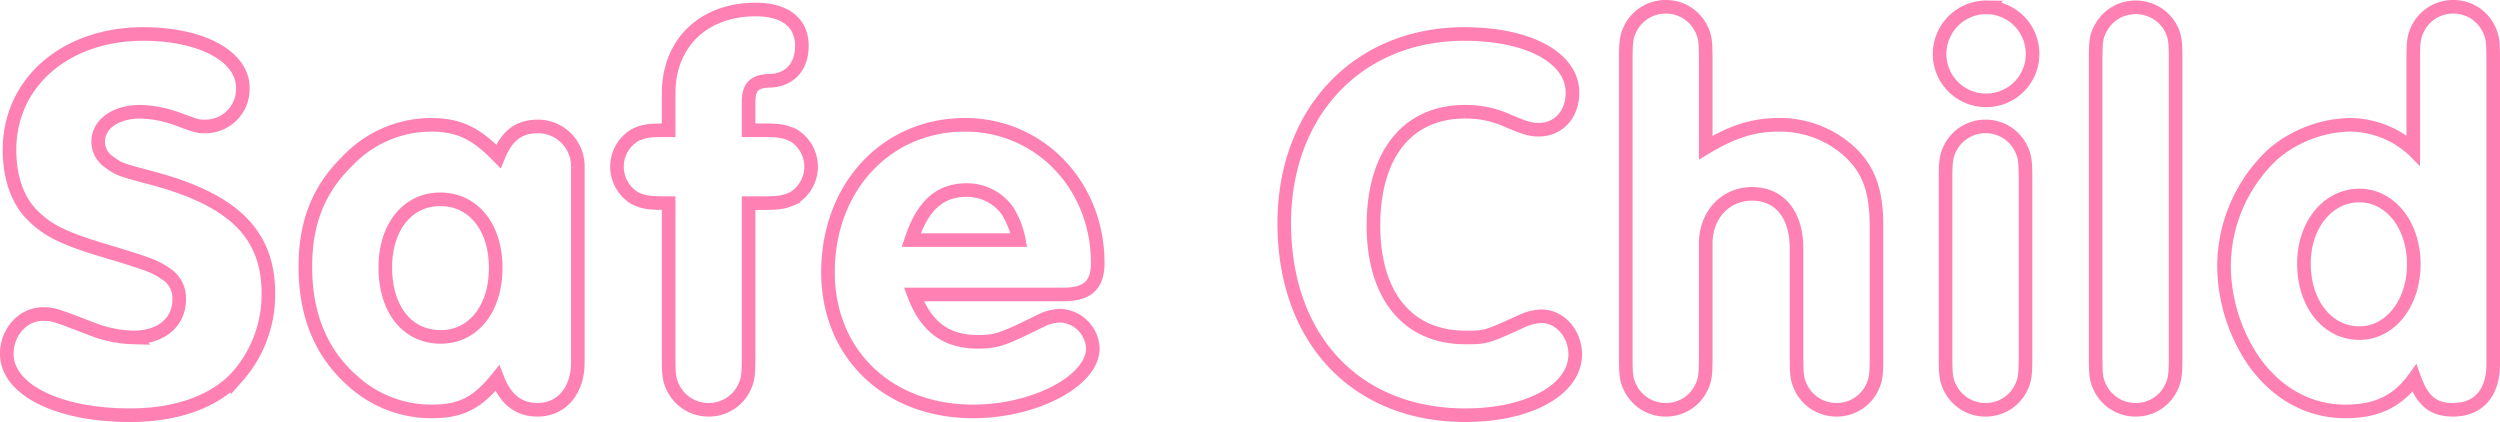 <svg xmlns="http://www.w3.org/2000/svg" width="367.76" height="62.08" viewBox="0 0 367.76 62.08">
  <path id="パス_49816" data-name="パス 49816" d="M22.24-54.72C10.8-54.72,2.56-47.6,2.56-37.68,2.56-33.6,3.76-30.16,6-28c2.24,2.24,4.72,3.44,10.96,5.28,5.84,1.76,6.96,2.16,8.48,3.2a4.238,4.238,0,0,1,2.08,3.84c0,3.36-2.64,5.6-6.72,5.6a17.8,17.8,0,0,1-6-1.2c-5.84-2.24-5.84-2.24-7.36-2.24-2.88,0-5.28,2.64-5.28,5.84,0,5.28,7.52,9.04,18.16,9.04,6.8,0,12.4-2,15.76-5.68a18.206,18.206,0,0,0,4.56-12.24c0-8.64-5.04-13.68-16.8-16.88-5.12-1.36-5.12-1.36-6.56-2.4a3.626,3.626,0,0,1-1.68-3.04c0-2.56,2.56-4.4,6.16-4.4a16.767,16.767,0,0,1,5.44,1.04c3.04,1.12,3.04,1.12,4.24,1.12a5.5,5.5,0,0,0,5.44-5.68C36.88-51.44,30.8-54.72,22.24-54.72Zm63.92,19.6a5.858,5.858,0,0,0-5.84-6c-2.8,0-4.56,1.28-5.84,4.4-3.36-3.44-5.84-4.64-10-4.64A17.016,17.016,0,0,0,52.24-36c-4.24,4.16-6.16,9.04-6.16,15.52q0,10.68,6.96,16.8A17.17,17.17,0,0,0,64.64.8c4.32,0,6.72-1.2,9.68-4.88C75.52-.96,77.44.56,80.24.56c3.52,0,5.92-2.8,5.92-6.96ZM65.92-30.4c4.88,0,8.16,4.08,8.16,10.08S70.8-10.16,66-10.16c-4.96,0-8.16-4.08-8.16-10.24C57.84-26.32,61.12-30.4,65.92-30.4Zm45.36.56h2.08c2.64,0,3.2-.16,4.48-.72a5.414,5.414,0,0,0,2.64-4.64,5.414,5.414,0,0,0-2.64-4.64c-1.28-.56-1.92-.72-4.48-.72h-2.08v-4.16c0-2.24.88-3.12,3.28-3.12,2.8-.16,4.56-2.08,4.56-5.12,0-3.44-2.48-5.36-6.8-5.36-7.68,0-12.8,4.96-12.8,12.32v5.44h-.48c-2.64,0-3.28.16-4.48.72a5.414,5.414,0,0,0-2.64,4.64,5.414,5.414,0,0,0,2.64,4.64c1.2.56,1.92.72,4.48.72h.48V-7.28c0,2.88.08,3.52.8,4.88A5.789,5.789,0,0,0,105.44.56a5.755,5.755,0,0,0,5.04-2.96c.72-1.36.8-2.08.8-4.88ZM157.52-16.4c3.6,0,5.12-1.36,5.12-4.64,0-11.44-8.56-20.32-19.52-20.32-11.6,0-20.16,9.2-20.16,21.68,0,12,8.8,20.48,21.36,20.48,9.04,0,17.6-4.48,17.6-9.28a5.025,5.025,0,0,0-4.72-4.8,6.661,6.661,0,0,0-2.56.56c-6.16,3.04-6.88,3.28-9.68,3.28-4.64,0-7.6-2.24-9.36-6.96Zm-22.32-8c1.68-5.12,4.24-7.36,8.16-7.36a7.318,7.318,0,0,1,6,3.04,12.683,12.683,0,0,1,1.68,4.32Zm81.36-30.32c-15.6,0-26.48,11.44-26.48,27.84,0,17.04,10.56,28.24,26.64,28.24,9.36,0,16.16-3.76,16.16-8.96,0-3.04-2.24-5.6-4.96-5.6a7.413,7.413,0,0,0-2.72.64c-5.44,2.48-5.44,2.48-8.48,2.48-8.48,0-13.52-6.16-13.52-16.48,0-10.48,5.04-16.72,13.44-16.72a14.66,14.66,0,0,1,6.4,1.36c2.48,1.04,3.28,1.28,4.48,1.28,2.88,0,4.96-2.24,4.96-5.44C232.48-51.2,226.08-54.72,216.56-54.72Zm35.52,3.84c0-2.88-.08-3.52-.8-4.88a5.755,5.755,0,0,0-5.04-2.96,5.789,5.789,0,0,0-5.12,2.96c-.72,1.36-.8,2.08-.8,4.88v43.6c0,2.88.08,3.52.8,4.88A5.789,5.789,0,0,0,246.24.56a5.755,5.755,0,0,0,5.04-2.96c.72-1.36.8-2.08.8-4.88V-23.92c0-4.16,2.88-7.28,6.8-7.28,4.08,0,6.56,3.04,6.56,8.08V-7.28c0,2.88.08,3.52.8,4.88A5.789,5.789,0,0,0,271.36.56,5.755,5.755,0,0,0,276.4-2.4c.72-1.36.8-2.08.8-4.88v-19.2c0-5.12-1.12-8.32-4-10.96a15.164,15.164,0,0,0-10.32-3.92c-3.76,0-6.8.96-10.8,3.36Zm41.36-7.76a6.881,6.881,0,0,0-6.96,6.8,6.829,6.829,0,0,0,6.88,6.88,6.812,6.812,0,0,0,6.8-6.88A6.83,6.83,0,0,0,293.44-58.64ZM287.36-7.28c0,2.88.08,3.52.8,4.88A5.789,5.789,0,0,0,293.28.56a5.755,5.755,0,0,0,5.04-2.96c.72-1.36.8-2.08.8-4.88v-26c0-2.88-.08-3.52-.8-4.88a5.755,5.755,0,0,0-5.04-2.96,5.789,5.789,0,0,0-5.12,2.96c-.72,1.36-.8,2.08-.8,4.88Zm33.84-43.6c0-2.88-.08-3.52-.8-4.88a5.85,5.85,0,0,0-5.04-2.88,5.789,5.789,0,0,0-5.12,2.96c-.72,1.28-.8,2-.8,4.8v43.6c0,2.88.08,3.52.8,4.88A5.789,5.789,0,0,0,315.36.56,5.755,5.755,0,0,0,320.4-2.4c.72-1.36.8-2.08.8-4.88Zm34.96,13.2a13.925,13.925,0,0,0-9.52-3.68,18.115,18.115,0,0,0-11.12,4.32,22.691,22.691,0,0,0-7.2,16.48,25.206,25.206,0,0,0,4.4,14C336.08-1.84,340.8.8,346.16.8c4.56,0,7.68-1.44,10.16-4.88,1.2,3.36,2.8,4.64,5.68,4.64,3.76,0,5.92-2.48,5.92-6.72V-50.88c0-2.88-.08-3.52-.8-4.88a5.755,5.755,0,0,0-5.04-2.96,5.789,5.789,0,0,0-5.12,2.96c-.72,1.36-.8,2.08-.8,4.88Zm-7.92,6.72c4.56,0,8,4.4,8,10.08,0,5.76-3.44,10.16-8,10.16-4.72,0-8.16-4.32-8.16-10.24C340.08-26.64,343.6-30.96,348.24-30.96Z" transform="translate(-1.16 59.72)" fill="none" stroke="#FF80B3" stroke-width="2"/>
</svg>
